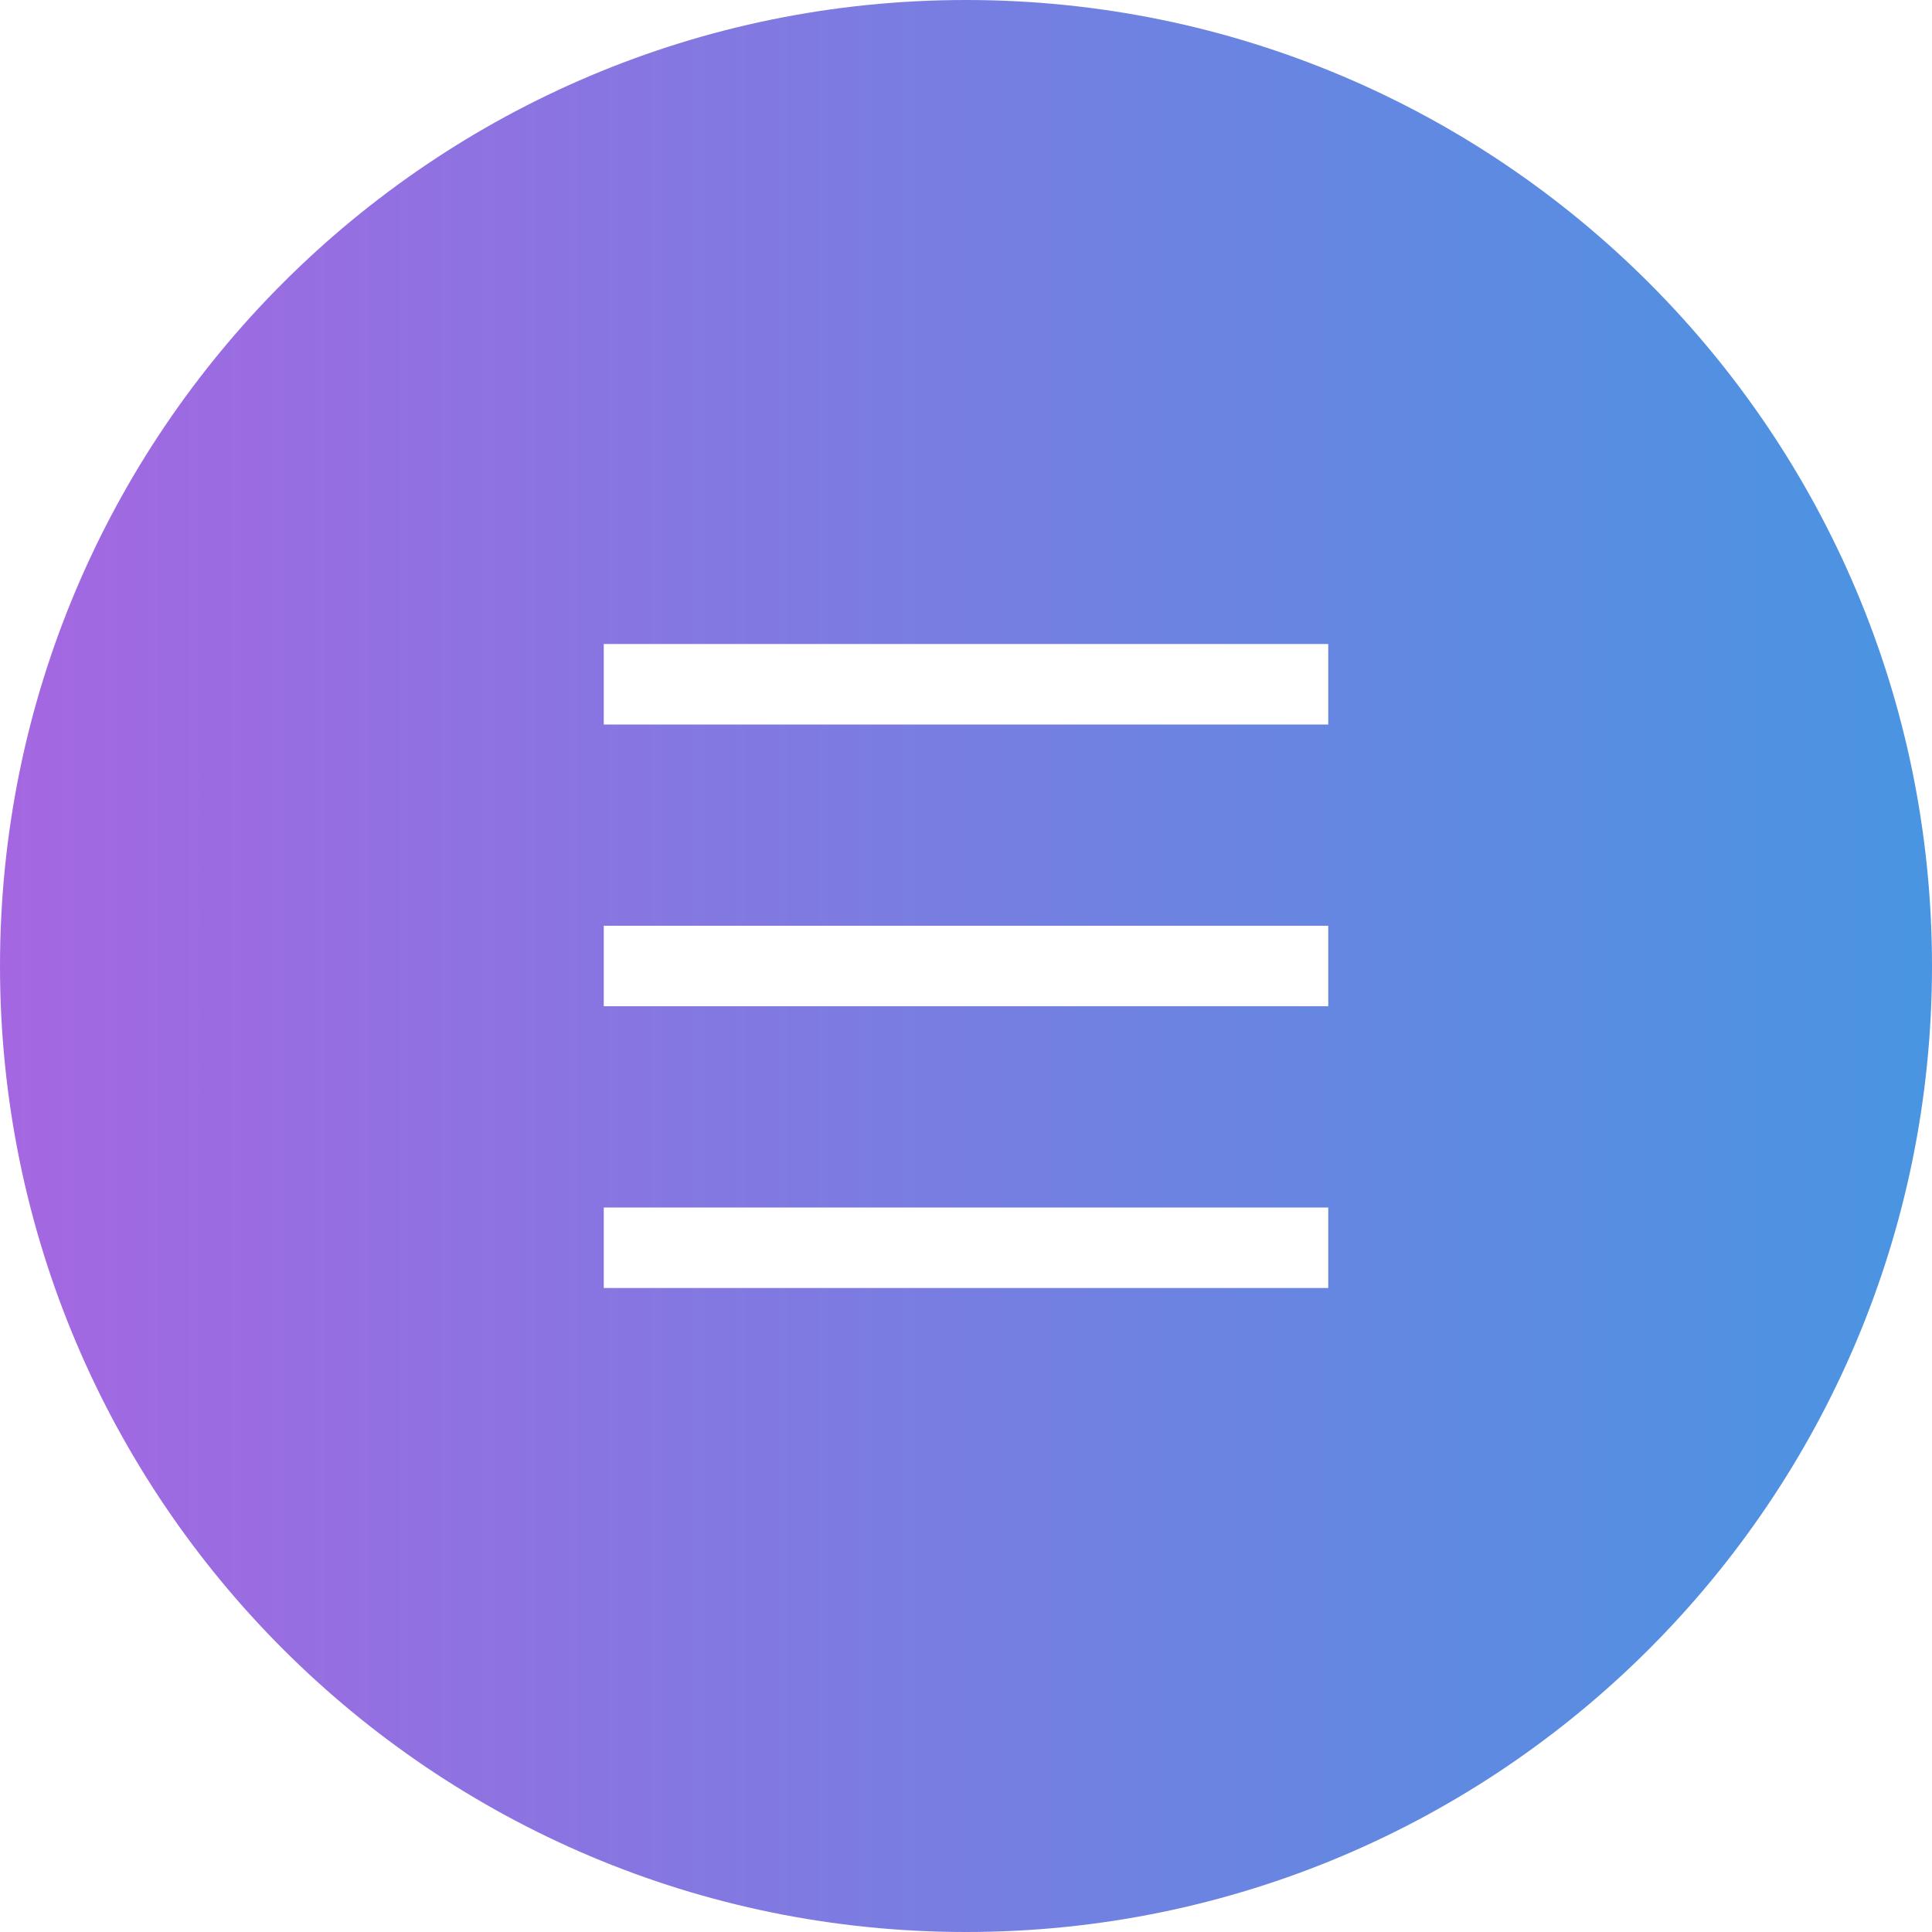 <?xml version="1.0" encoding="UTF-8"?> <svg xmlns="http://www.w3.org/2000/svg" width="36" height="36" viewBox="0 0 36 36" fill="none"><path fill-rule="evenodd" clip-rule="evenodd" d="M18 36C27.941 36 36 27.941 36 18C36 8.059 27.941 0 18 0C8.059 0 0 8.059 0 18C0 27.941 8.059 36 18 36ZM24.75 13.5V12H11.25V13.5H24.75ZM24.75 24V22.5H11.25V24H24.75ZM24.75 17.25H11.25V18.75H24.75V17.25Z" fill="url(#paint0_linear_226_705)"></path><defs><linearGradient id="paint0_linear_226_705" x1="0" y1="18" x2="36" y2="18" gradientUnits="userSpaceOnUse"><stop stop-color="#A567E1"></stop><stop offset="1" stop-color="#4995E1"></stop></linearGradient></defs></svg> 